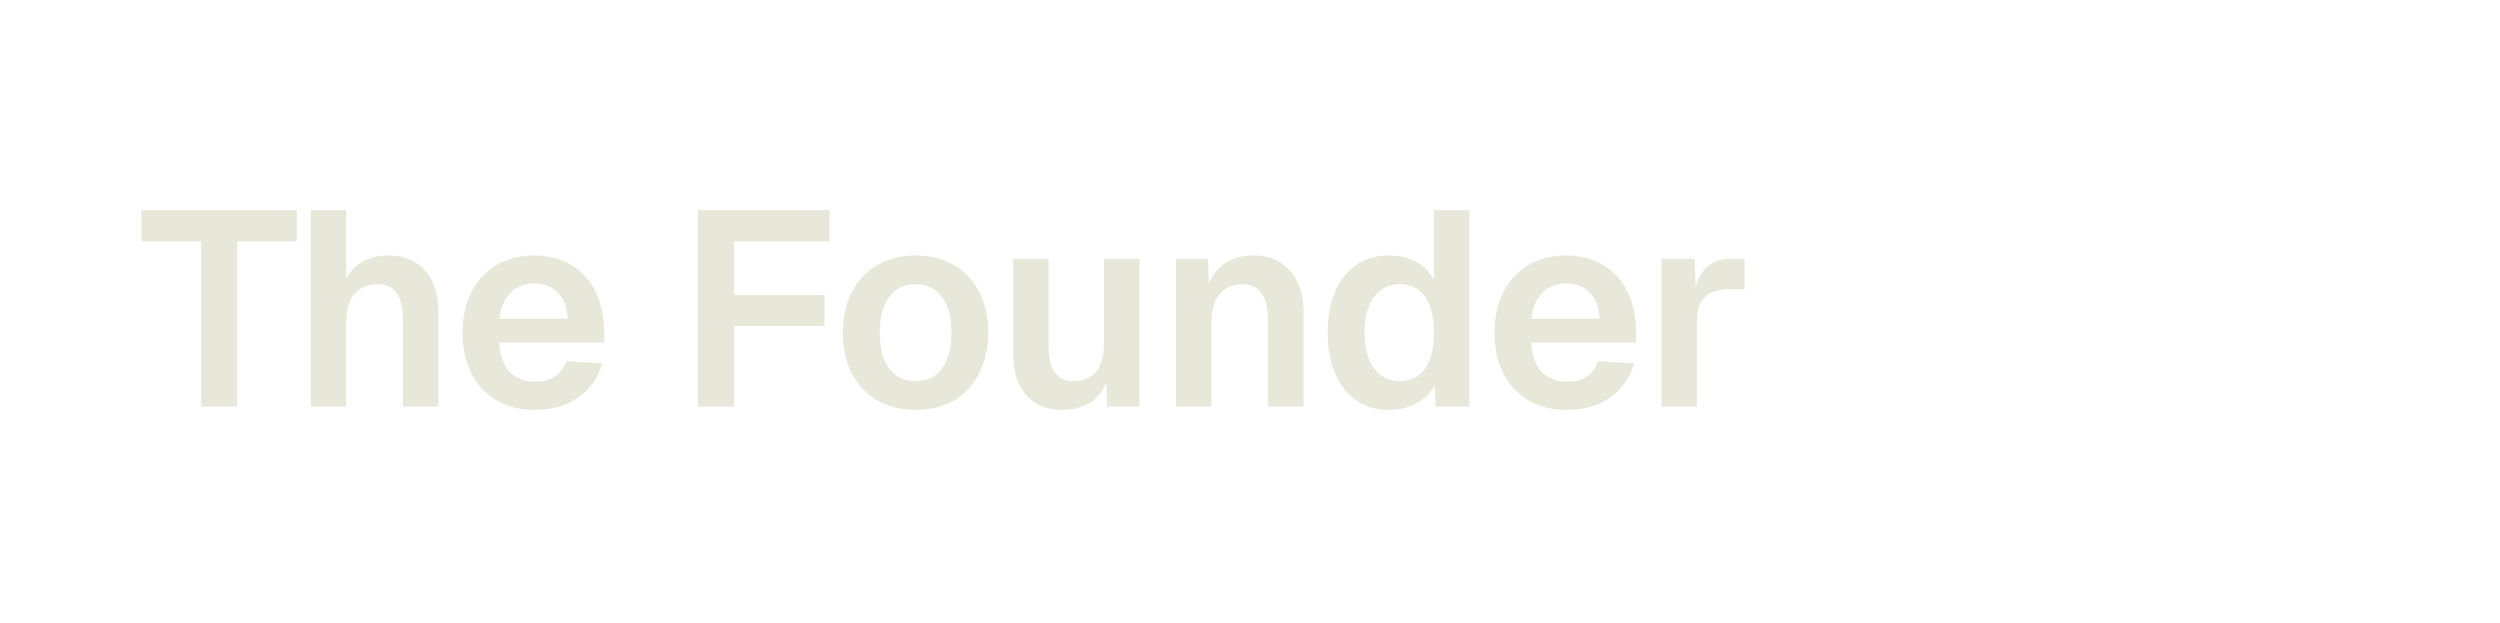 <svg width="289" height="72" viewBox="0 0 289 72" fill="none" xmlns="http://www.w3.org/2000/svg">
<path d="M23.264 47V27.896H16.352V24.28H34.304V27.896H27.424V47H23.264ZM35.929 47V24.28H40.025V33.816H39.513C39.683 32.835 40.025 32.035 40.537 31.416C41.049 30.776 41.678 30.307 42.425 30.008C43.171 29.688 43.993 29.528 44.889 29.528C46.147 29.528 47.203 29.805 48.057 30.36C48.931 30.893 49.582 31.651 50.009 32.632C50.457 33.613 50.681 34.744 50.681 36.024V47H46.585V37.016C46.585 35.629 46.35 34.595 45.881 33.912C45.411 33.208 44.675 32.856 43.673 32.856C42.563 32.856 41.678 33.219 41.017 33.944C40.355 34.669 40.025 35.725 40.025 37.112V47H35.929ZM61.853 47.384C60.147 47.384 58.664 47.021 57.405 46.296C56.147 45.549 55.176 44.504 54.493 43.16C53.811 41.816 53.469 40.248 53.469 38.456C53.469 36.664 53.811 35.107 54.493 33.784C55.176 32.44 56.136 31.395 57.373 30.648C58.632 29.901 60.093 29.528 61.757 29.528C63.379 29.528 64.797 29.891 66.013 30.616C67.251 31.341 68.2 32.387 68.861 33.752C69.523 35.117 69.853 36.76 69.853 38.68V39.608H57.725C57.811 41.101 58.216 42.232 58.941 43C59.688 43.747 60.669 44.12 61.885 44.12C62.803 44.12 63.56 43.917 64.157 43.512C64.776 43.085 65.203 42.499 65.437 41.752L69.629 42.008C69.16 43.672 68.232 44.984 66.845 45.944C65.48 46.904 63.816 47.384 61.853 47.384ZM57.725 36.856H65.629C65.544 35.469 65.149 34.445 64.445 33.784C63.741 33.101 62.845 32.76 61.757 32.76C60.669 32.76 59.763 33.112 59.037 33.816C58.333 34.52 57.896 35.533 57.725 36.856ZM80.69 47V24.28H95.89V27.896H82.578L84.85 25.56V35.992L82.578 34.104H95.314V37.688H82.578L84.85 35.8V47H80.69ZM105.858 47.384C104.172 47.384 102.69 47.021 101.41 46.296C100.151 45.549 99.17 44.504 98.466 43.16C97.783 41.816 97.442 40.248 97.442 38.456C97.442 36.643 97.783 35.075 98.466 33.752C99.17 32.408 100.151 31.373 101.41 30.648C102.69 29.901 104.172 29.528 105.858 29.528C107.543 29.528 109.015 29.901 110.274 30.648C111.532 31.373 112.503 32.408 113.186 33.752C113.89 35.075 114.242 36.643 114.242 38.456C114.242 40.248 113.89 41.816 113.186 43.16C112.503 44.504 111.532 45.549 110.274 46.296C109.015 47.021 107.543 47.384 105.858 47.384ZM105.858 44.056C107.18 44.056 108.194 43.565 108.898 42.584C109.623 41.603 109.986 40.227 109.986 38.456C109.986 36.707 109.623 35.341 108.898 34.36C108.194 33.357 107.18 32.856 105.858 32.856C104.535 32.856 103.511 33.357 102.786 34.36C102.06 35.341 101.698 36.707 101.698 38.456C101.698 40.227 102.06 41.603 102.786 42.584C103.511 43.565 104.535 44.056 105.858 44.056ZM122.754 47.384C121.026 47.384 119.65 46.819 118.626 45.688C117.624 44.536 117.122 42.947 117.122 40.92V29.912H121.219V39.896C121.219 41.325 121.453 42.381 121.923 43.064C122.413 43.725 123.149 44.056 124.13 44.056C125.24 44.056 126.093 43.693 126.691 42.968C127.309 42.221 127.619 41.144 127.619 39.736V29.912H131.715V47H127.97L127.875 42.296L128.387 42.456C128.131 44.077 127.523 45.304 126.562 46.136C125.603 46.968 124.333 47.384 122.754 47.384ZM135.936 47V29.912H139.648L139.808 34.712L139.328 34.52C139.499 33.325 139.851 32.365 140.384 31.64C140.918 30.915 141.568 30.381 142.336 30.04C143.104 29.699 143.947 29.528 144.864 29.528C146.123 29.528 147.179 29.805 148.032 30.36C148.907 30.915 149.568 31.683 150.016 32.664C150.464 33.624 150.688 34.744 150.688 36.024V47H146.592V37.336C146.592 36.376 146.496 35.565 146.304 34.904C146.112 34.243 145.792 33.741 145.344 33.4C144.918 33.037 144.342 32.856 143.616 32.856C142.528 32.856 141.654 33.24 140.992 34.008C140.352 34.776 140.032 35.885 140.032 37.336V47H135.936ZM160.549 47.384C159.098 47.384 157.839 47.021 156.773 46.296C155.727 45.571 154.917 44.536 154.341 43.192C153.765 41.848 153.477 40.269 153.477 38.456C153.477 36.643 153.765 35.064 154.341 33.72C154.917 32.376 155.738 31.341 156.805 30.616C157.871 29.891 159.119 29.528 160.549 29.528C161.743 29.528 162.789 29.773 163.685 30.264C164.602 30.755 165.295 31.448 165.765 32.344V24.28H169.861V47H165.957L165.861 44.472C165.391 45.389 164.687 46.104 163.749 46.616C162.81 47.128 161.743 47.384 160.549 47.384ZM161.797 44.056C162.65 44.056 163.365 43.843 163.941 43.416C164.538 42.989 164.986 42.36 165.285 41.528C165.605 40.675 165.765 39.651 165.765 38.456C165.765 37.24 165.605 36.216 165.285 35.384C164.986 34.552 164.538 33.923 163.941 33.496C163.365 33.069 162.65 32.856 161.797 32.856C160.559 32.856 159.567 33.357 158.821 34.36C158.095 35.341 157.733 36.707 157.733 38.456C157.733 40.163 158.095 41.528 158.821 42.552C159.567 43.555 160.559 44.056 161.797 44.056ZM181.143 47.384C179.437 47.384 177.954 47.021 176.695 46.296C175.437 45.549 174.466 44.504 173.783 43.16C173.101 41.816 172.759 40.248 172.759 38.456C172.759 36.664 173.101 35.107 173.783 33.784C174.466 32.44 175.426 31.395 176.663 30.648C177.922 29.901 179.383 29.528 181.047 29.528C182.669 29.528 184.087 29.891 185.303 30.616C186.541 31.341 187.49 32.387 188.151 33.752C188.813 35.117 189.143 36.76 189.143 38.68V39.608H177.015C177.101 41.101 177.506 42.232 178.231 43C178.978 43.747 179.959 44.12 181.175 44.12C182.093 44.12 182.85 43.917 183.447 43.512C184.066 43.085 184.493 42.499 184.727 41.752L188.919 42.008C188.45 43.672 187.522 44.984 186.135 45.944C184.77 46.904 183.106 47.384 181.143 47.384ZM177.015 36.856H184.919C184.834 35.469 184.439 34.445 183.735 33.784C183.031 33.101 182.135 32.76 181.047 32.76C179.959 32.76 179.053 33.112 178.327 33.816C177.623 34.52 177.186 35.533 177.015 36.856ZM192.065 47V29.912H195.905L196.065 34.648L195.713 34.584C195.969 32.941 196.449 31.757 197.153 31.032C197.878 30.285 198.86 29.912 200.097 29.912H201.665V33.432H200.065C199.19 33.432 198.465 33.56 197.889 33.816C197.313 34.072 196.876 34.477 196.577 35.032C196.3 35.565 196.161 36.269 196.161 37.144V47H192.065Z" fill="#E8E8DA"/>
</svg>
